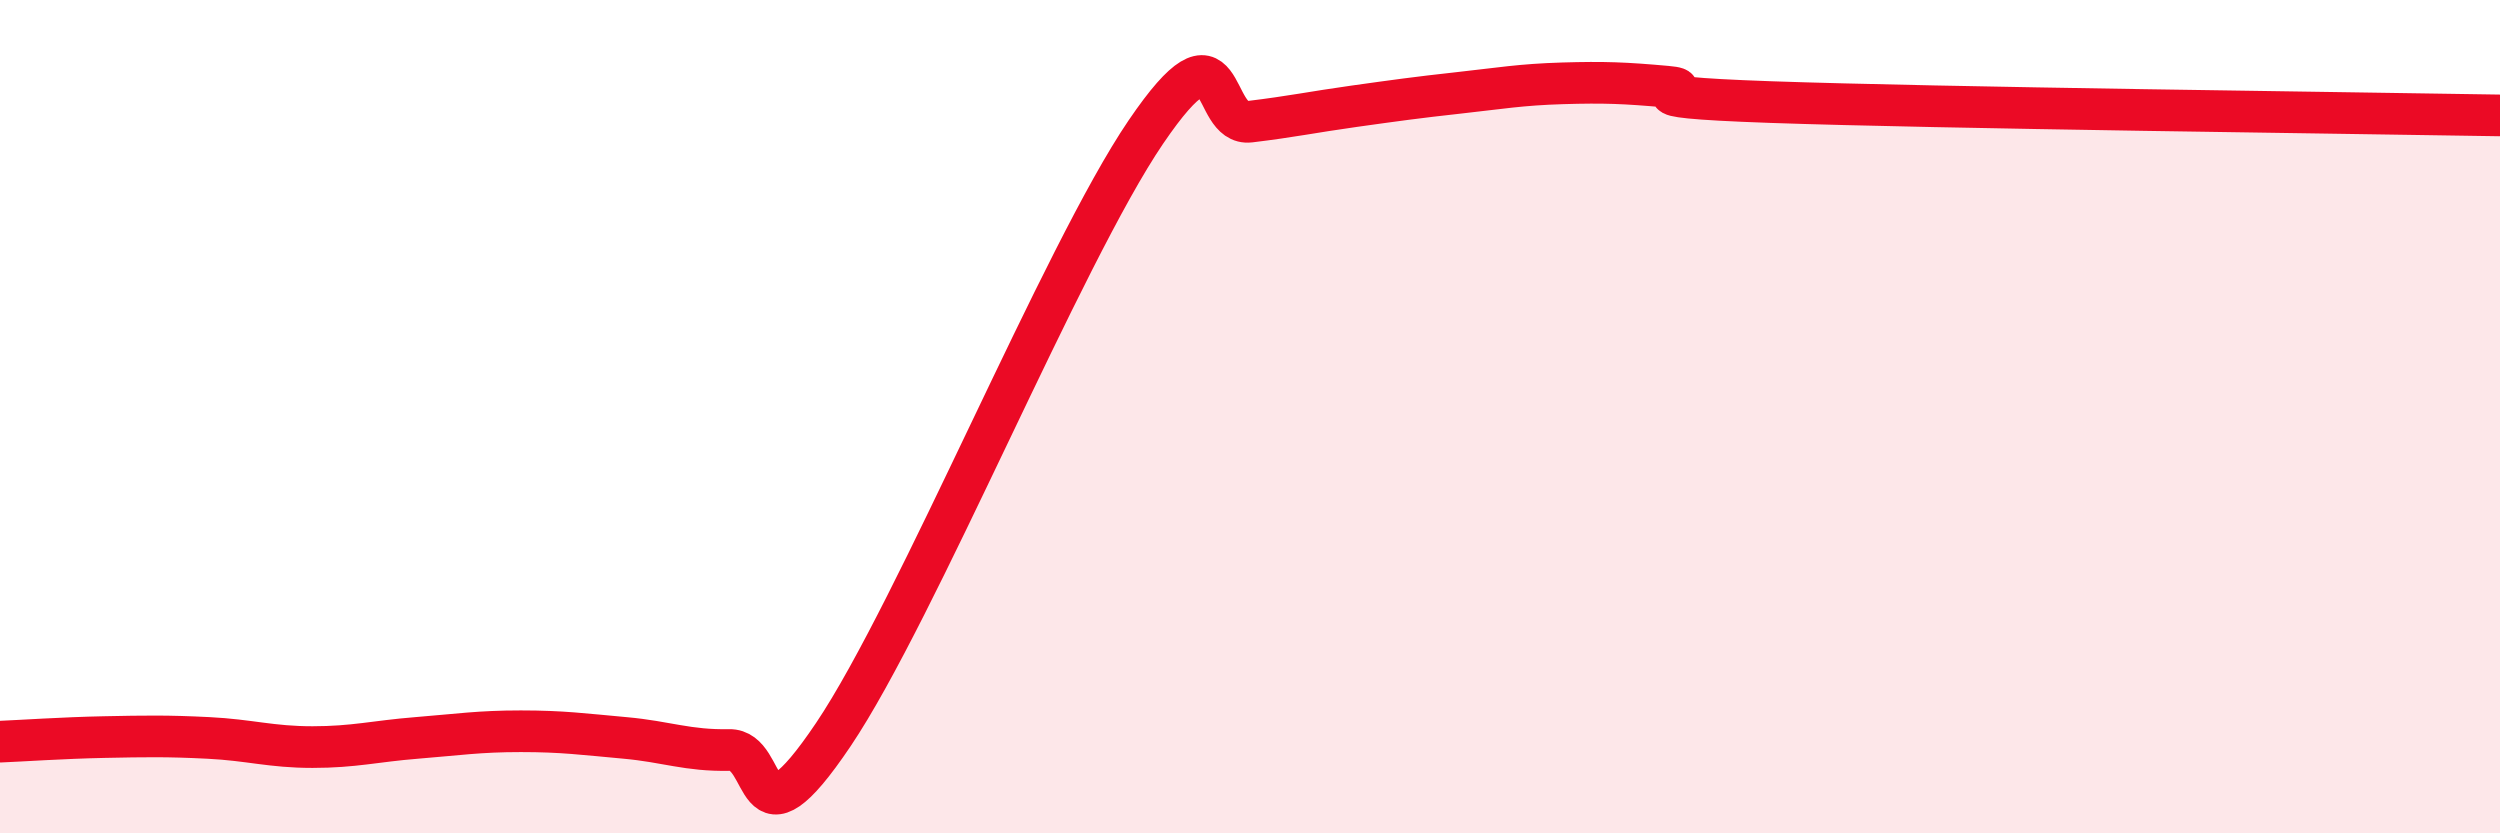 
    <svg width="60" height="20" viewBox="0 0 60 20" xmlns="http://www.w3.org/2000/svg">
      <path
        d="M 0,17.8 C 0.5,17.78 1.5,17.71 2.5,17.69 C 3.5,17.67 4,17.66 5,17.71 C 6,17.76 6.5,17.93 7.5,17.93 C 8.5,17.93 9,17.79 10,17.71 C 11,17.63 11.5,17.55 12.5,17.55 C 13.5,17.55 14,17.62 15,17.71 C 16,17.8 16.5,18.02 17.5,18 C 18.5,17.98 18,20.6 20,17.63 C 22,14.66 25.5,6.11 27.5,3.17 C 29.5,0.23 29,3.04 30,2.92 C 31,2.8 31.5,2.69 32.5,2.55 C 33.5,2.41 34,2.34 35,2.23 C 36,2.12 36.5,2.03 37.5,2 C 38.5,1.97 39,1.99 40,2.08 C 41,2.17 38.5,2.31 42.5,2.45 C 46.5,2.59 56.5,2.71 60,2.77L60 20L0 20Z"
        fill="#EB0A25"
        opacity="0.1"
        stroke-linecap="round"
        stroke-linejoin="round"
      />
      <path
        d="M 0,17.8 C 0.5,17.78 1.5,17.71 2.5,17.69 C 3.5,17.67 4,17.66 5,17.71 C 6,17.76 6.5,17.93 7.5,17.93 C 8.5,17.93 9,17.79 10,17.71 C 11,17.63 11.5,17.55 12.5,17.55 C 13.5,17.55 14,17.62 15,17.71 C 16,17.8 16.5,18.02 17.5,18 C 18.5,17.98 18,20.6 20,17.63 C 22,14.66 25.5,6.11 27.5,3.17 C 29.5,0.23 29,3.04 30,2.92 C 31,2.8 31.5,2.69 32.5,2.55 C 33.5,2.41 34,2.34 35,2.23 C 36,2.12 36.5,2.03 37.5,2 C 38.5,1.97 39,1.99 40,2.08 C 41,2.17 38.5,2.31 42.5,2.45 C 46.5,2.59 56.5,2.71 60,2.77"
        stroke="#EB0A25"
        stroke-width="1"
        fill="none"
        stroke-linecap="round"
        stroke-linejoin="round"
      />
    </svg>
  